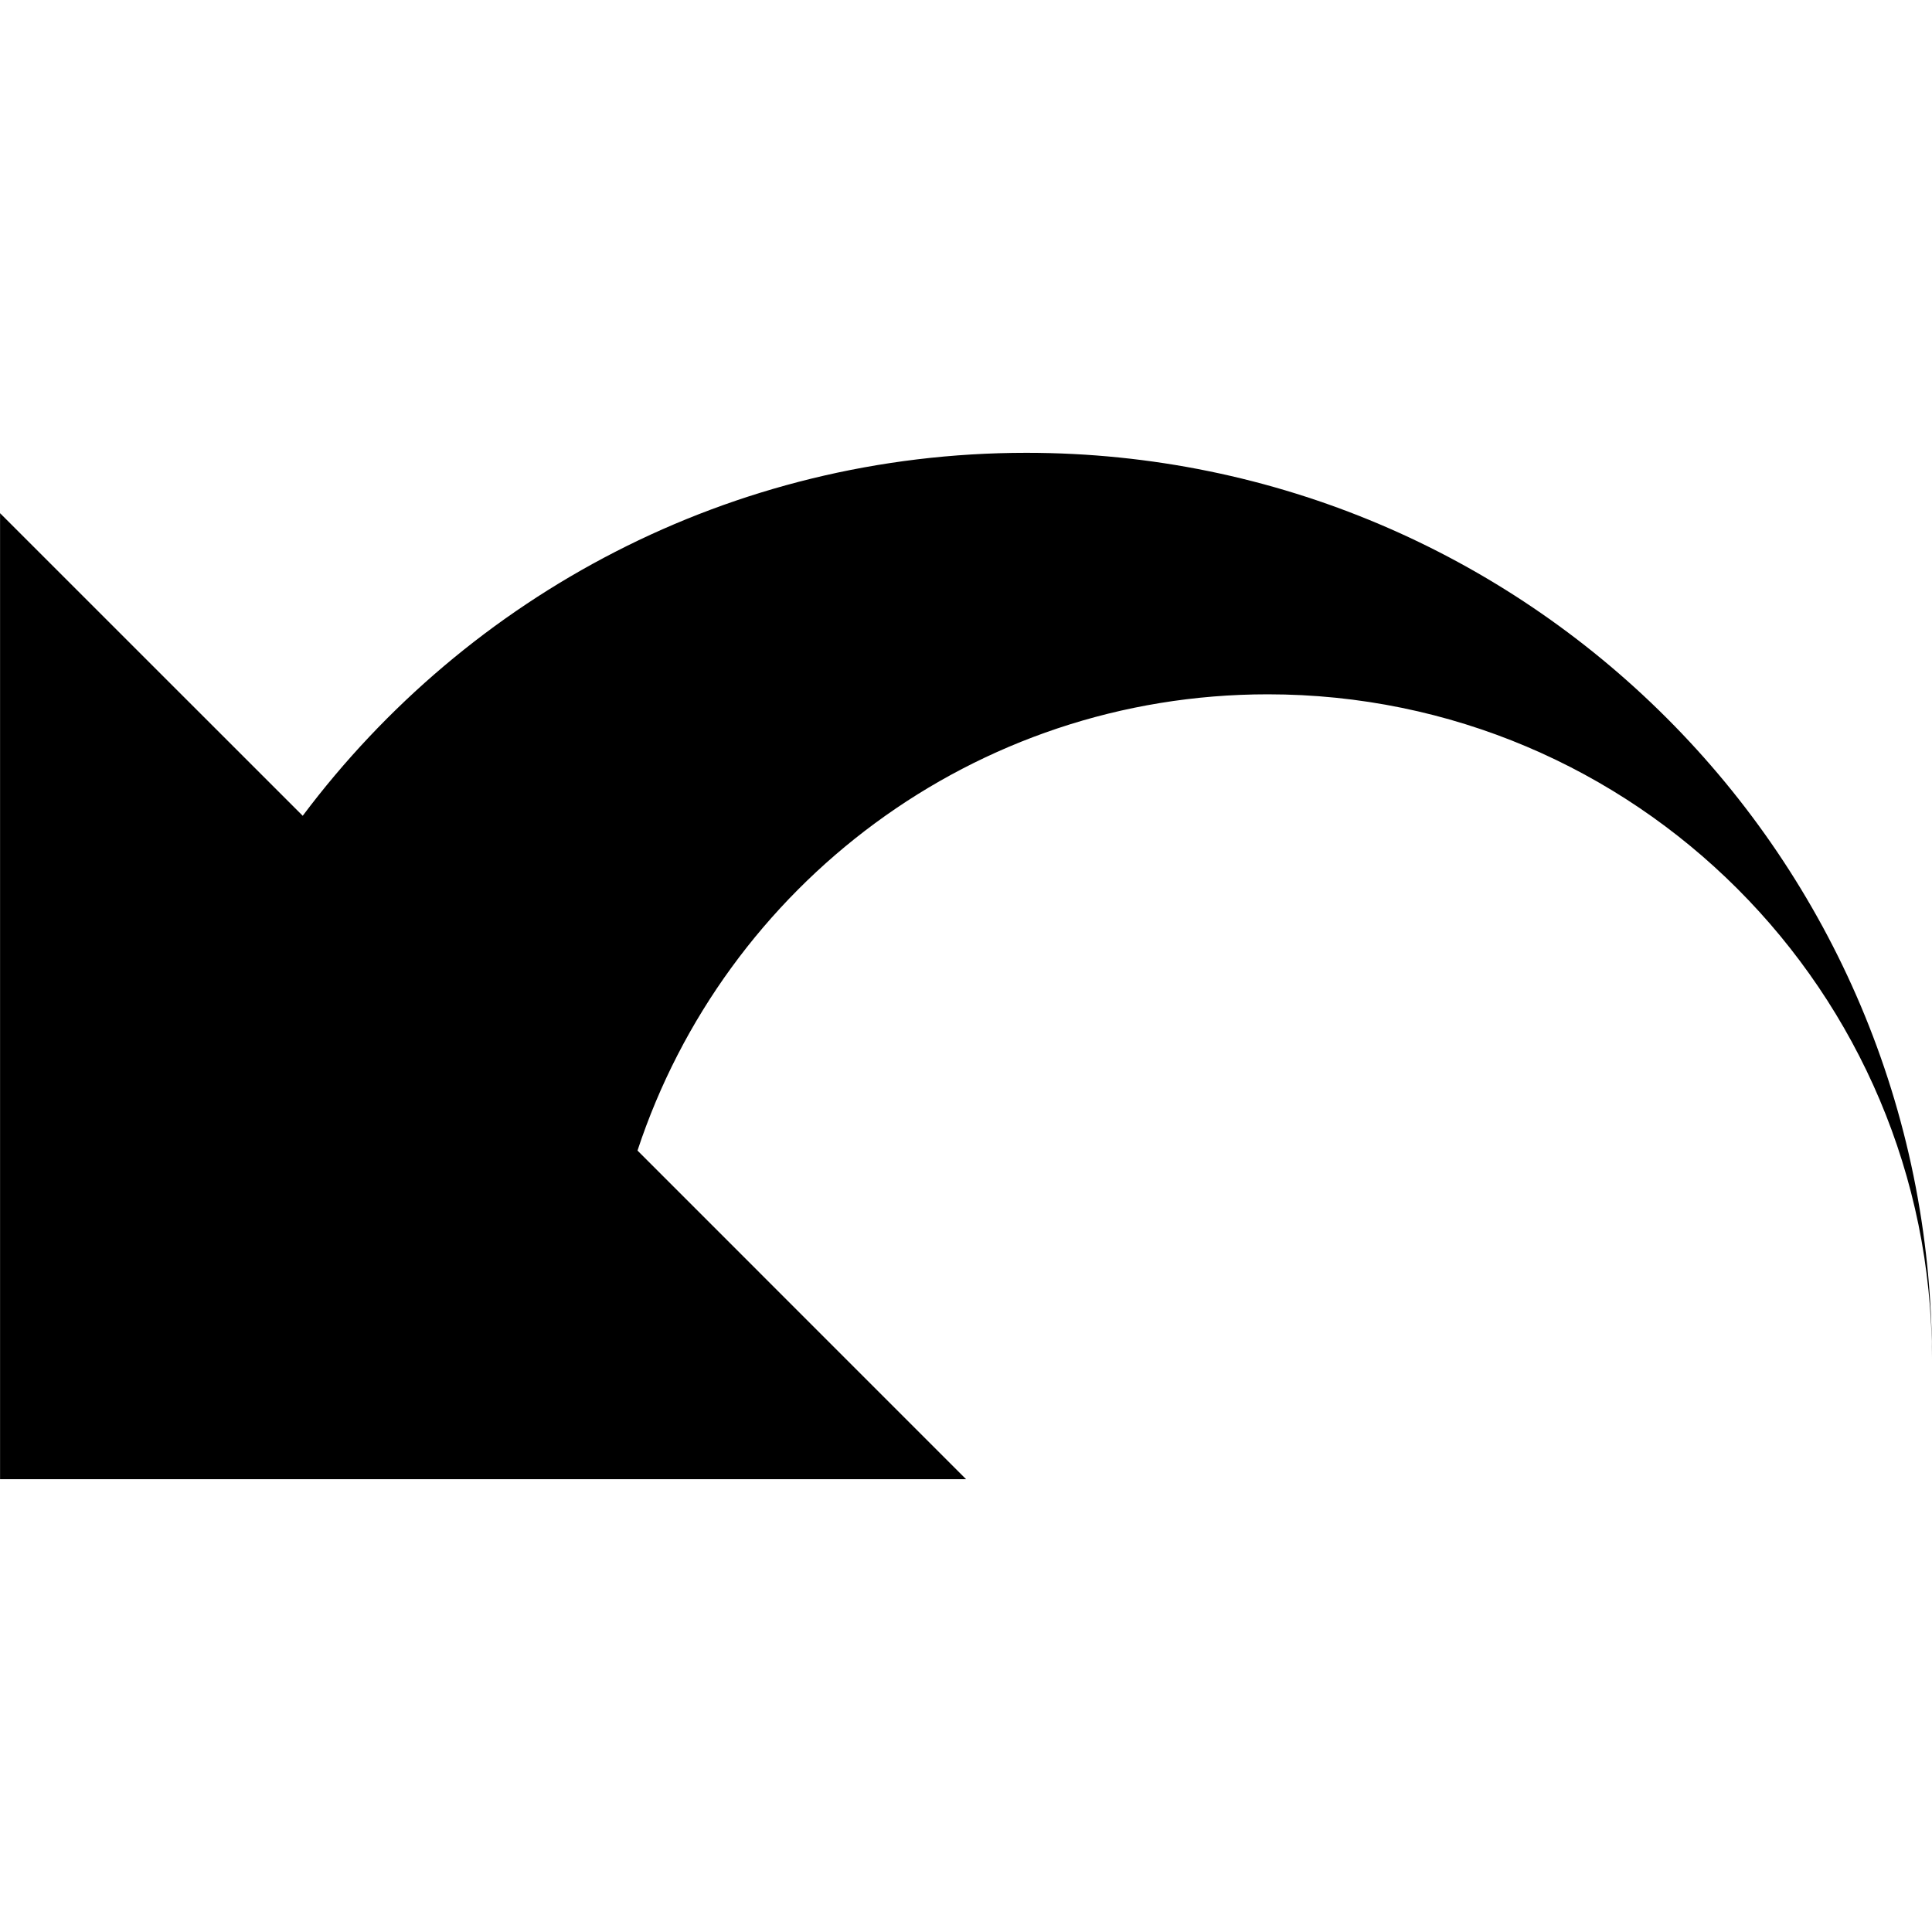 <?xml version="1.0" ?><!DOCTYPE svg  PUBLIC '-//W3C//DTD SVG 1.1//EN'  'http://www.w3.org/Graphics/SVG/1.1/DTD/svg11.dtd'><svg height="32px" id="Layer_1" style="enable-background:new 0 0 32 32;" version="1.1" viewBox="0 0 32 32" width="32px" xml:space="preserve" xmlns="http://www.w3.org/2000/svg" xmlns:xlink="http://www.w3.org/1999/xlink"><g transform="translate(48 384)"><path d="M-30.999-376.5c-4.907,0-9.252,2.366-11.987,6.012l-5.013-5.012v16h16l-5.442-5.443c1.446-4.387,5.571-7.557,10.44-7.557   c6.078,0,11,4.926,11,11C-16.001-369.786-22.716-376.5-30.999-376.5z"/></g></svg>
